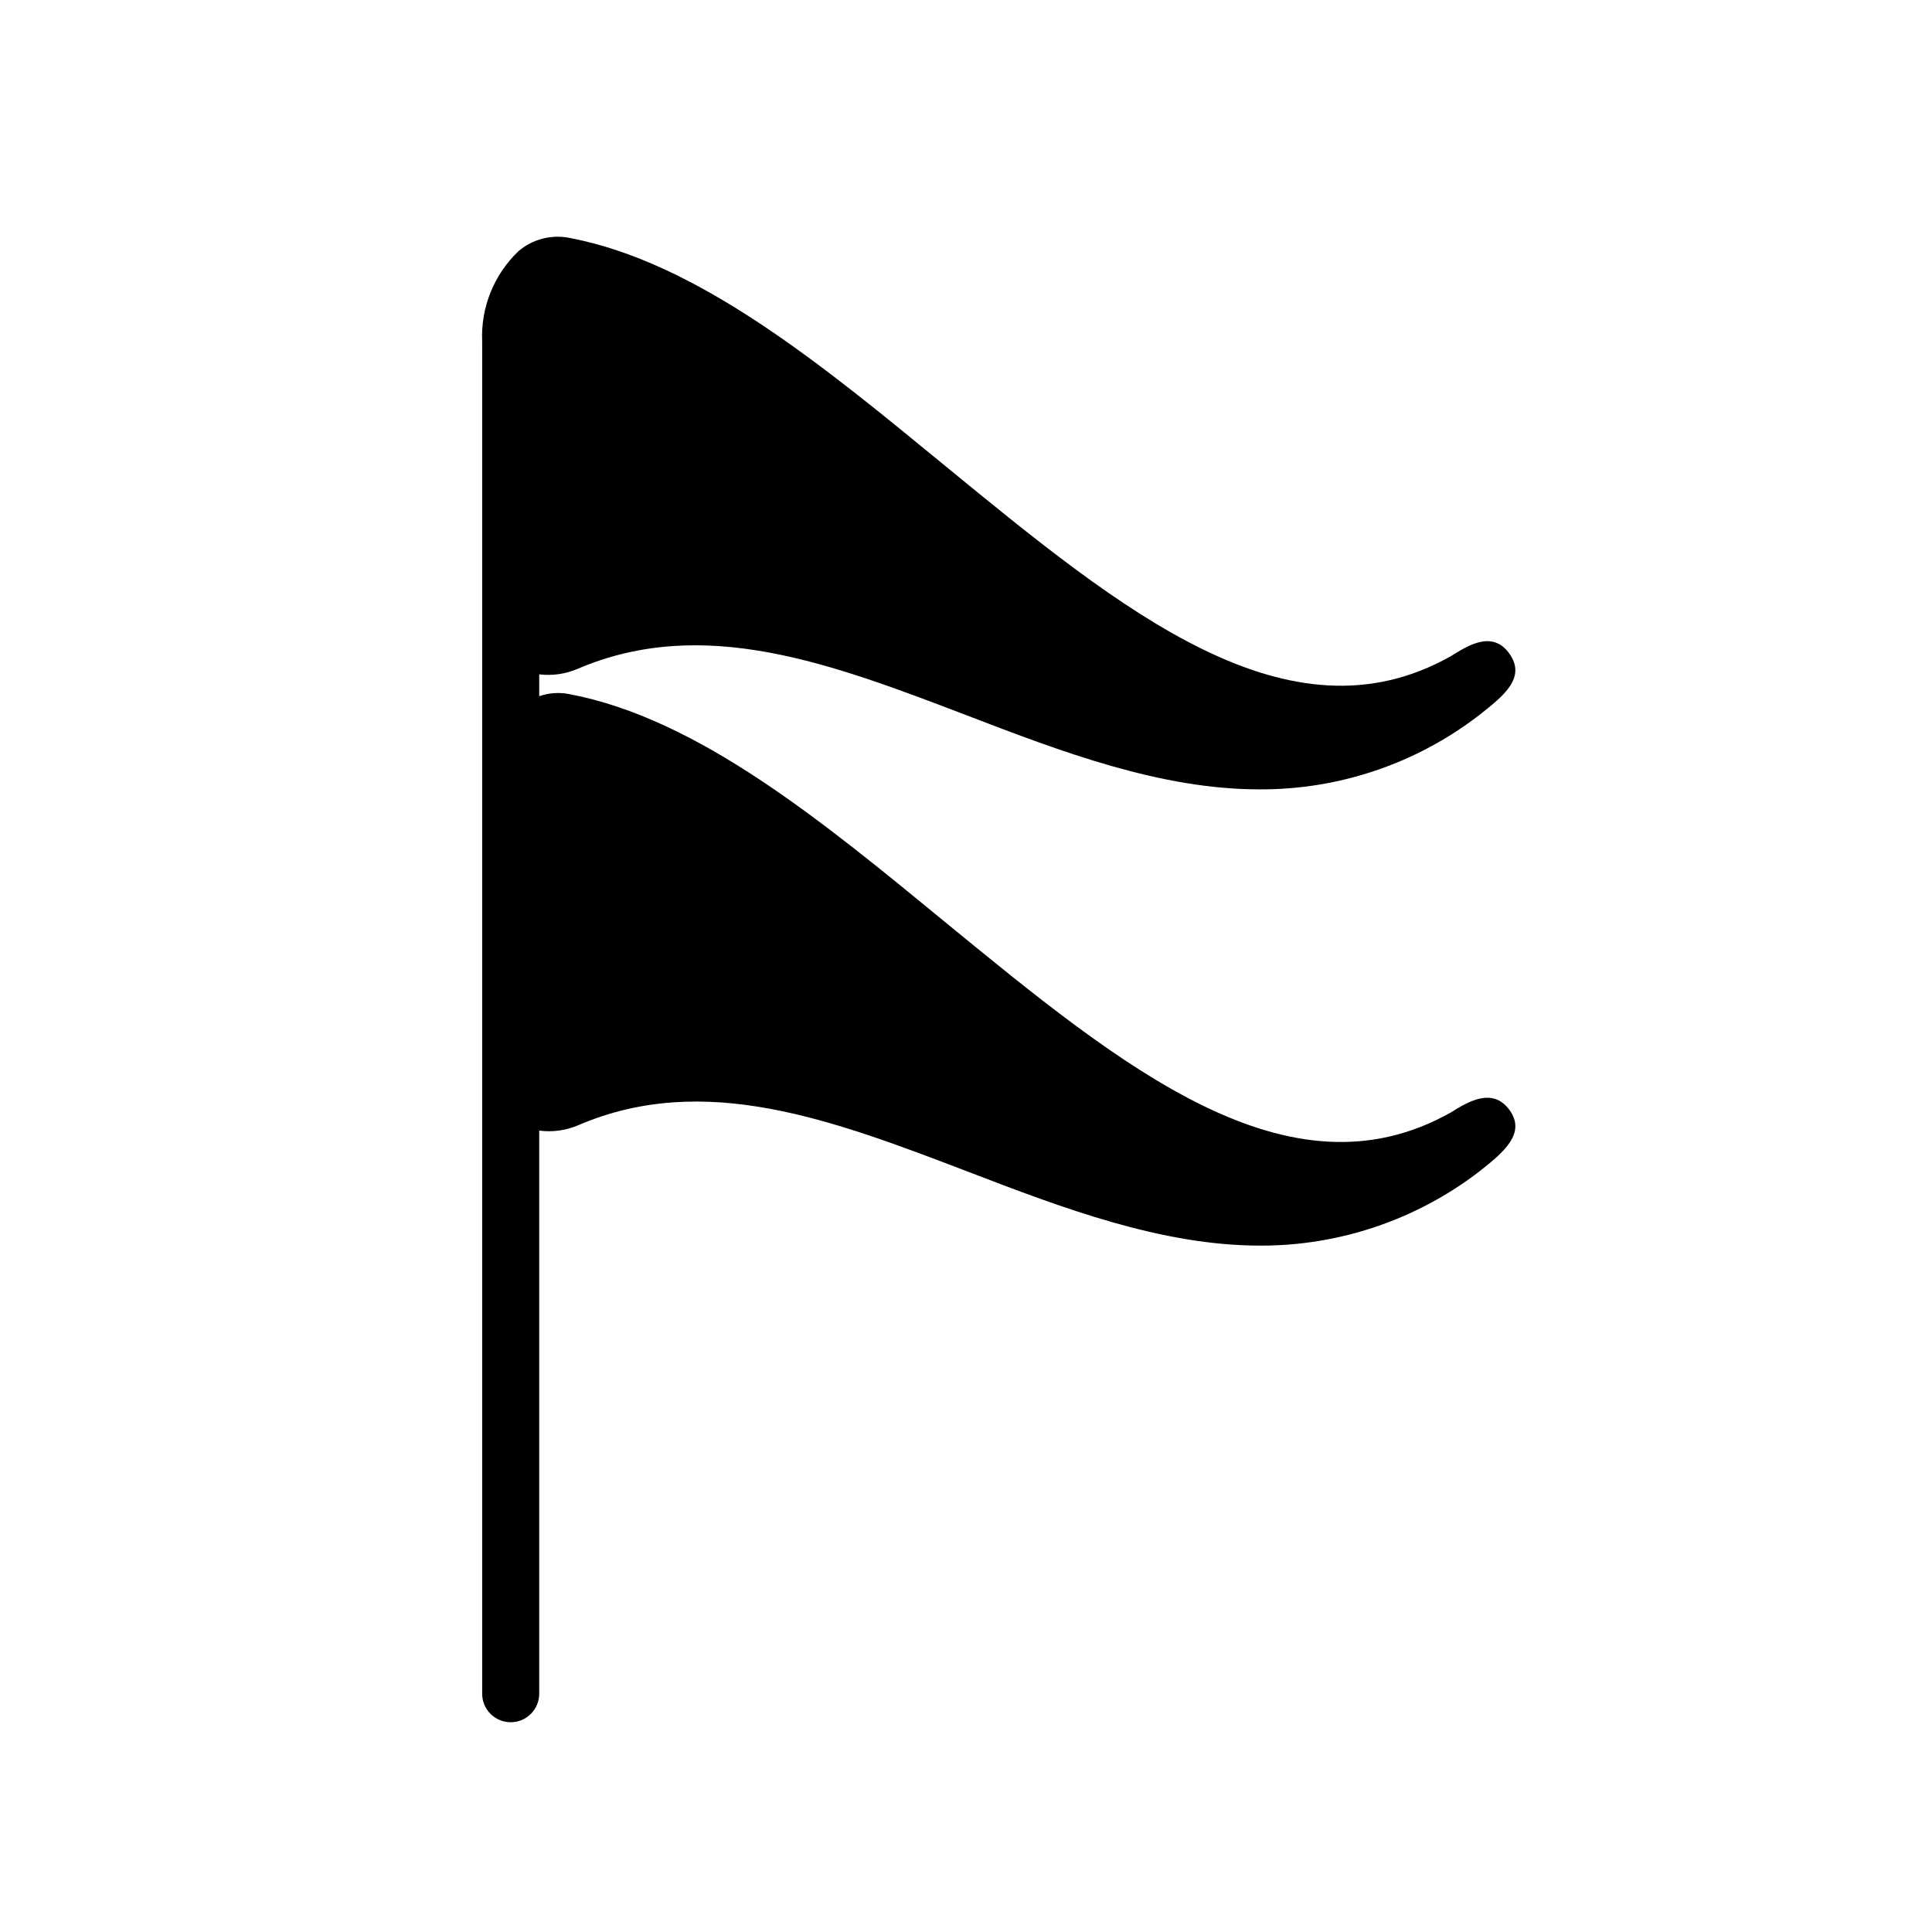 <?xml version="1.0" encoding="UTF-8"?>
<!-- Uploaded to: SVG Find, www.svgrepo.com, Generator: SVG Find Mixer Tools -->
<svg fill="#000000" width="800px" height="800px" version="1.1" viewBox="144 144 512 512" xmlns="http://www.w3.org/2000/svg">
 <path d="m297.07 321.25c33.453-14.309 67.309-1.359 103.18 12.344 25.191 9.672 51.289 19.598 77.535 19.598 21.066 0.098 41.562-6.832 58.242-19.699 6.398-5.039 12.496-9.824 8.012-16.223-4.484-6.398-11.082-2.168-15.516 0.605-43.023 24.285-87.211-12.043-134.01-50.383-32.344-26.551-65.496-54.008-99.652-60.457h-0.008c-4.785-0.941-9.738 0.359-13.449 3.527-6.516 6.211-10.027 14.938-9.625 23.93v358.36c0 4.176 3.387 7.559 7.559 7.559 4.176 0 7.559-3.383 7.559-7.559v-149.23c3.543 0.469 7.148-0.039 10.426-1.461 33.453-14.309 67.309-1.359 103.18 12.344 25.191 9.672 51.289 19.598 77.535 19.598h0.004c20.969 0.039 41.363-6.871 57.988-19.648 6.398-5.039 12.496-10.078 8.012-16.273-4.484-6.195-11.082-2.168-15.516 0.605-43.023 24.285-87.211-12.043-134.01-50.383-32.344-26.551-65.496-54.008-99.652-60.457h-0.008c-2.652-0.531-5.402-0.34-7.957 0.555v-5.793c3.461 0.422 6.973-0.082 10.176-1.461z"/>
</svg>